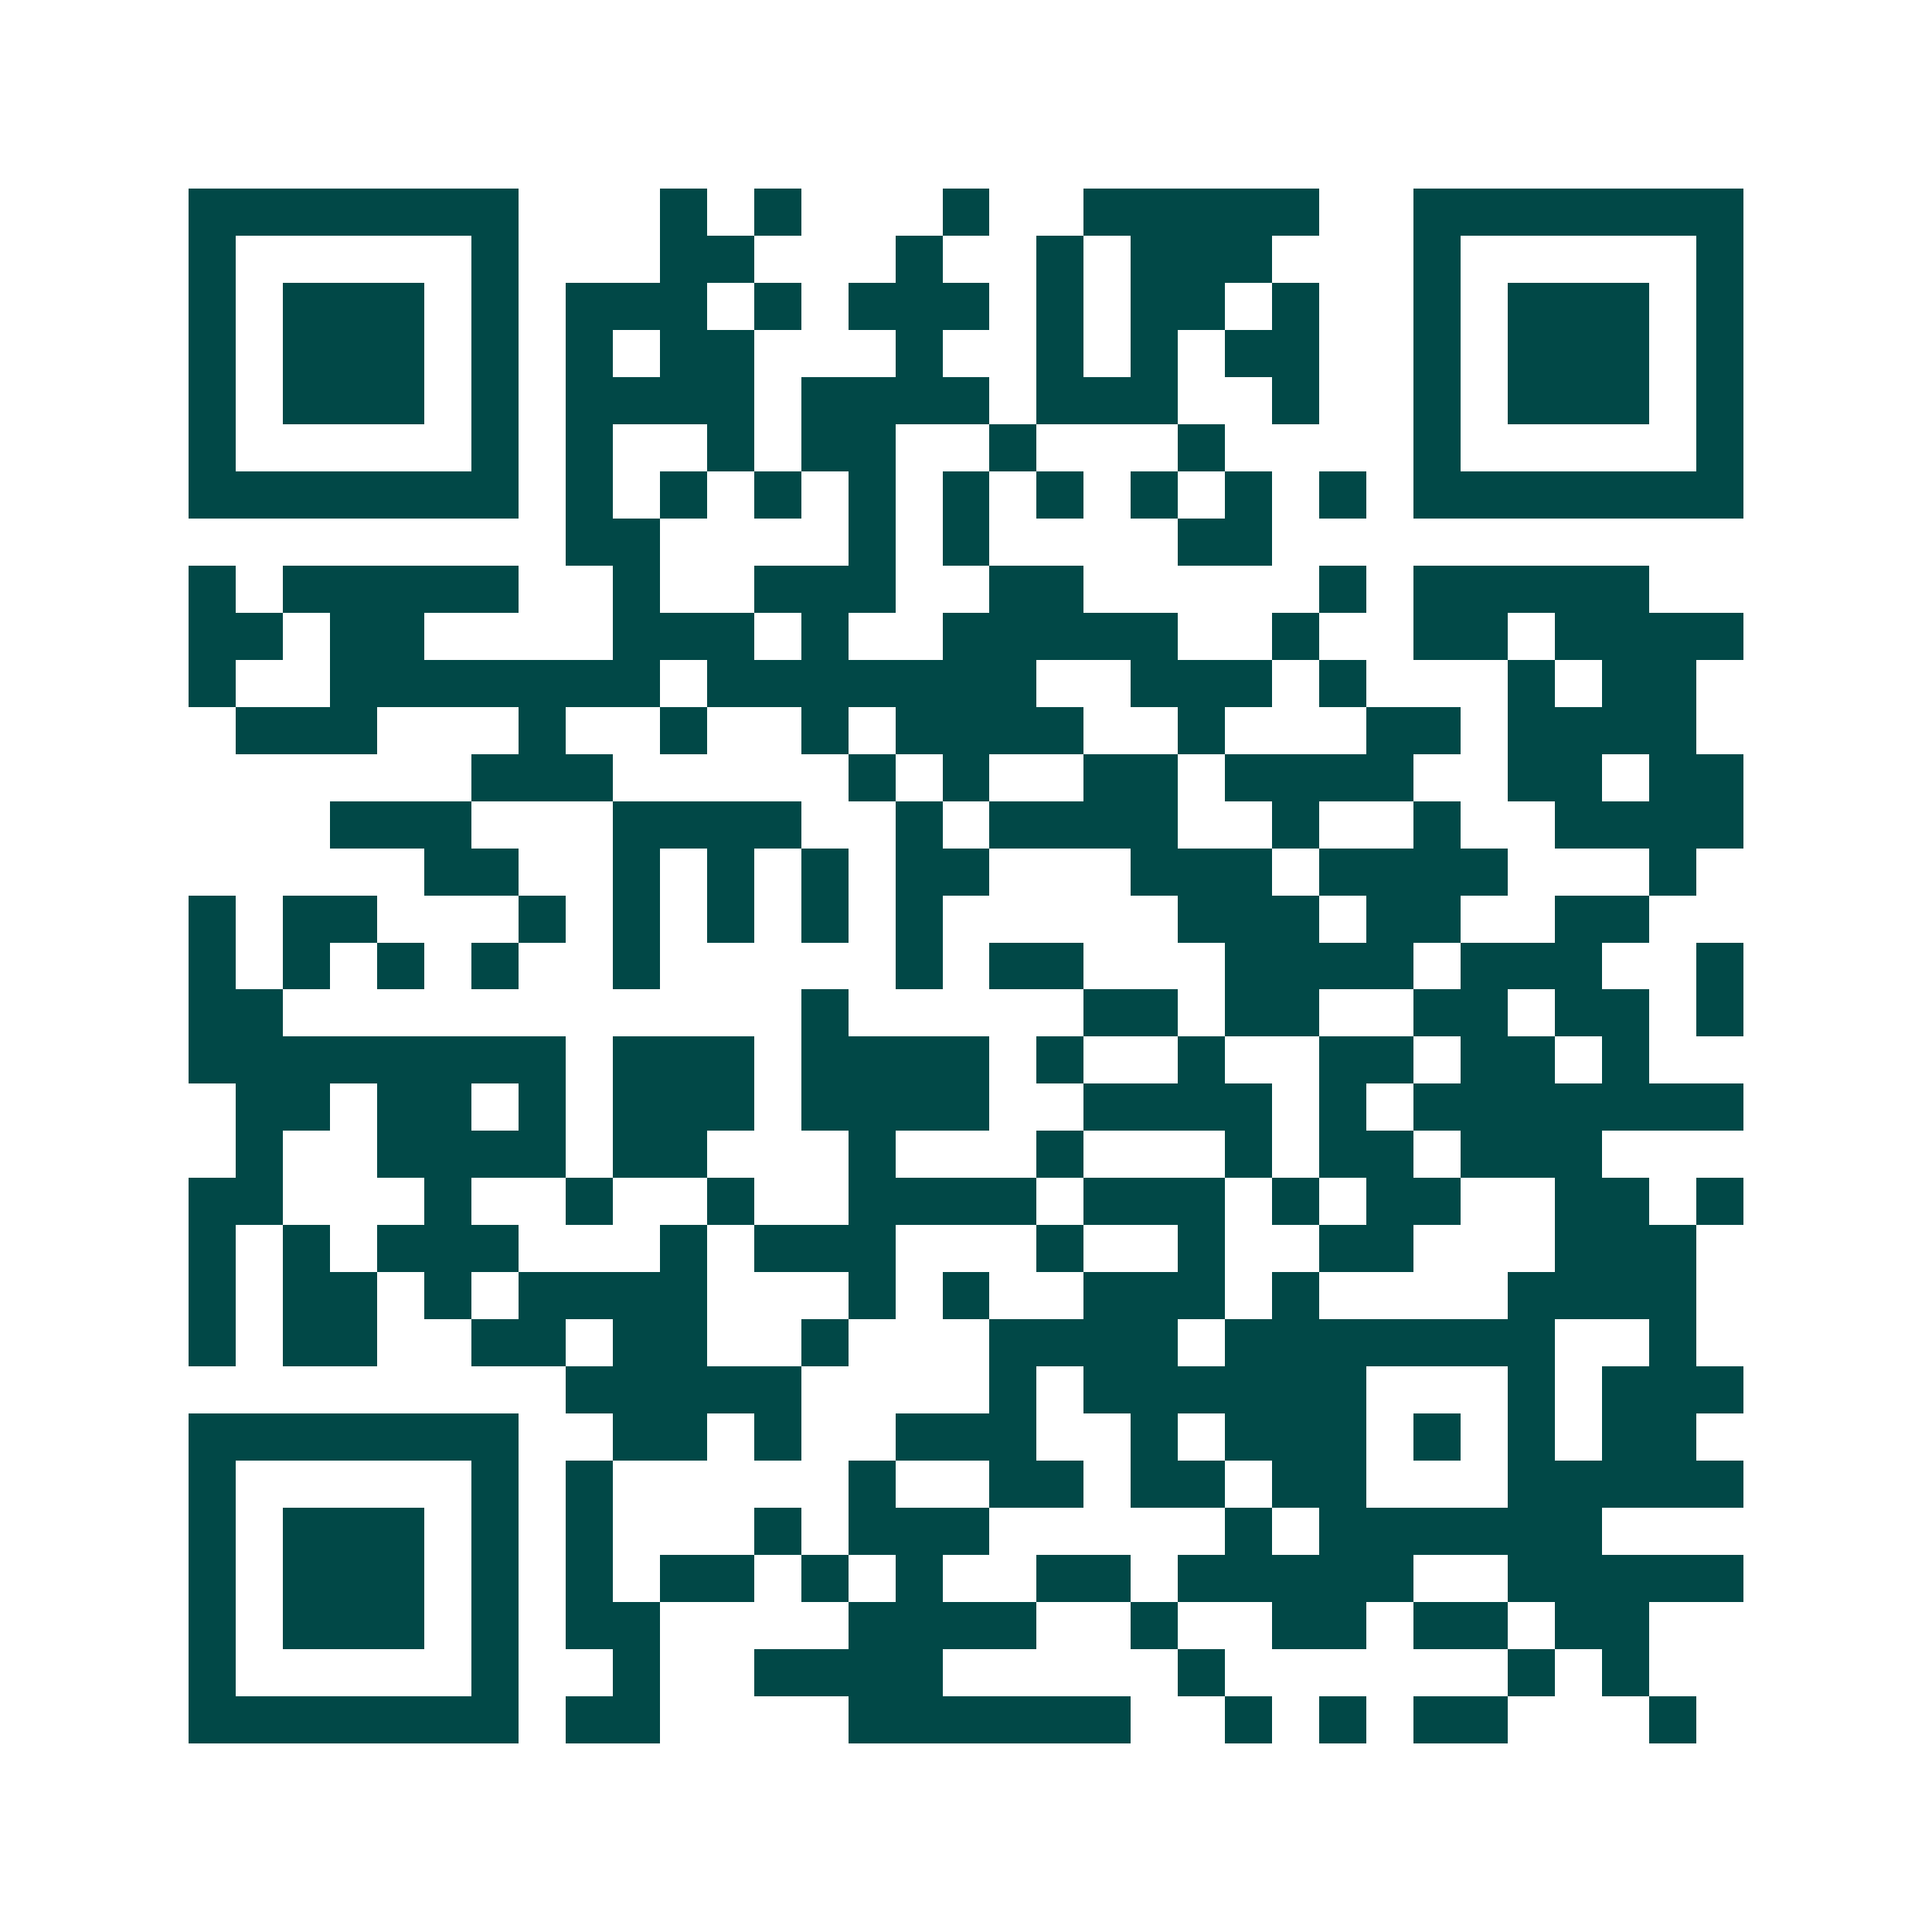 <svg xmlns="http://www.w3.org/2000/svg" width="200" height="200" viewBox="0 0 41 41" shape-rendering="crispEdges"><path fill="#ffffff" d="M0 0h41v41H0z"/><path stroke="#014847" d="M4 4.5h7m3 0h1m1 0h1m3 0h1m2 0h5m2 0h7M4 5.5h1m5 0h1m3 0h2m3 0h1m2 0h1m1 0h3m3 0h1m5 0h1M4 6.5h1m1 0h3m1 0h1m1 0h3m1 0h1m1 0h3m1 0h1m1 0h2m1 0h1m2 0h1m1 0h3m1 0h1M4 7.5h1m1 0h3m1 0h1m1 0h1m1 0h2m3 0h1m2 0h1m1 0h1m1 0h2m2 0h1m1 0h3m1 0h1M4 8.5h1m1 0h3m1 0h1m1 0h4m1 0h4m1 0h3m2 0h1m2 0h1m1 0h3m1 0h1M4 9.5h1m5 0h1m1 0h1m2 0h1m1 0h2m2 0h1m3 0h1m4 0h1m5 0h1M4 10.5h7m1 0h1m1 0h1m1 0h1m1 0h1m1 0h1m1 0h1m1 0h1m1 0h1m1 0h1m1 0h7M12 11.5h2m4 0h1m1 0h1m4 0h2M4 12.5h1m1 0h5m2 0h1m2 0h3m2 0h2m5 0h1m1 0h5M4 13.5h2m1 0h2m4 0h3m1 0h1m2 0h5m2 0h1m2 0h2m1 0h4M4 14.5h1m2 0h7m1 0h7m2 0h3m1 0h1m3 0h1m1 0h2M5 15.5h3m3 0h1m2 0h1m2 0h1m1 0h4m2 0h1m3 0h2m1 0h4M10 16.5h3m5 0h1m1 0h1m2 0h2m1 0h4m2 0h2m1 0h2M7 17.5h3m3 0h4m2 0h1m1 0h4m2 0h1m2 0h1m2 0h4M9 18.5h2m2 0h1m1 0h1m1 0h1m1 0h2m3 0h3m1 0h4m3 0h1M4 19.5h1m1 0h2m3 0h1m1 0h1m1 0h1m1 0h1m1 0h1m5 0h3m1 0h2m2 0h2M4 20.5h1m1 0h1m1 0h1m1 0h1m2 0h1m5 0h1m1 0h2m3 0h4m1 0h3m2 0h1M4 21.5h2m11 0h1m5 0h2m1 0h2m2 0h2m1 0h2m1 0h1M4 22.5h8m1 0h3m1 0h4m1 0h1m2 0h1m2 0h2m1 0h2m1 0h1M5 23.5h2m1 0h2m1 0h1m1 0h3m1 0h4m2 0h4m1 0h1m1 0h7M5 24.5h1m2 0h4m1 0h2m3 0h1m3 0h1m3 0h1m1 0h2m1 0h3M4 25.5h2m3 0h1m2 0h1m2 0h1m2 0h4m1 0h3m1 0h1m1 0h2m2 0h2m1 0h1M4 26.5h1m1 0h1m1 0h3m3 0h1m1 0h3m3 0h1m2 0h1m2 0h2m3 0h3M4 27.5h1m1 0h2m1 0h1m1 0h4m3 0h1m1 0h1m2 0h3m1 0h1m4 0h4M4 28.5h1m1 0h2m2 0h2m1 0h2m2 0h1m3 0h4m1 0h7m2 0h1M12 29.5h5m4 0h1m1 0h6m3 0h1m1 0h3M4 30.5h7m2 0h2m1 0h1m2 0h3m2 0h1m1 0h3m1 0h1m1 0h1m1 0h2M4 31.5h1m5 0h1m1 0h1m5 0h1m2 0h2m1 0h2m1 0h2m3 0h5M4 32.5h1m1 0h3m1 0h1m1 0h1m3 0h1m1 0h3m5 0h1m1 0h6M4 33.5h1m1 0h3m1 0h1m1 0h1m1 0h2m1 0h1m1 0h1m2 0h2m1 0h5m2 0h5M4 34.5h1m1 0h3m1 0h1m1 0h2m4 0h4m2 0h1m2 0h2m1 0h2m1 0h2M4 35.5h1m5 0h1m2 0h1m2 0h4m5 0h1m6 0h1m1 0h1M4 36.5h7m1 0h2m4 0h6m2 0h1m1 0h1m1 0h2m3 0h1"/></svg>
